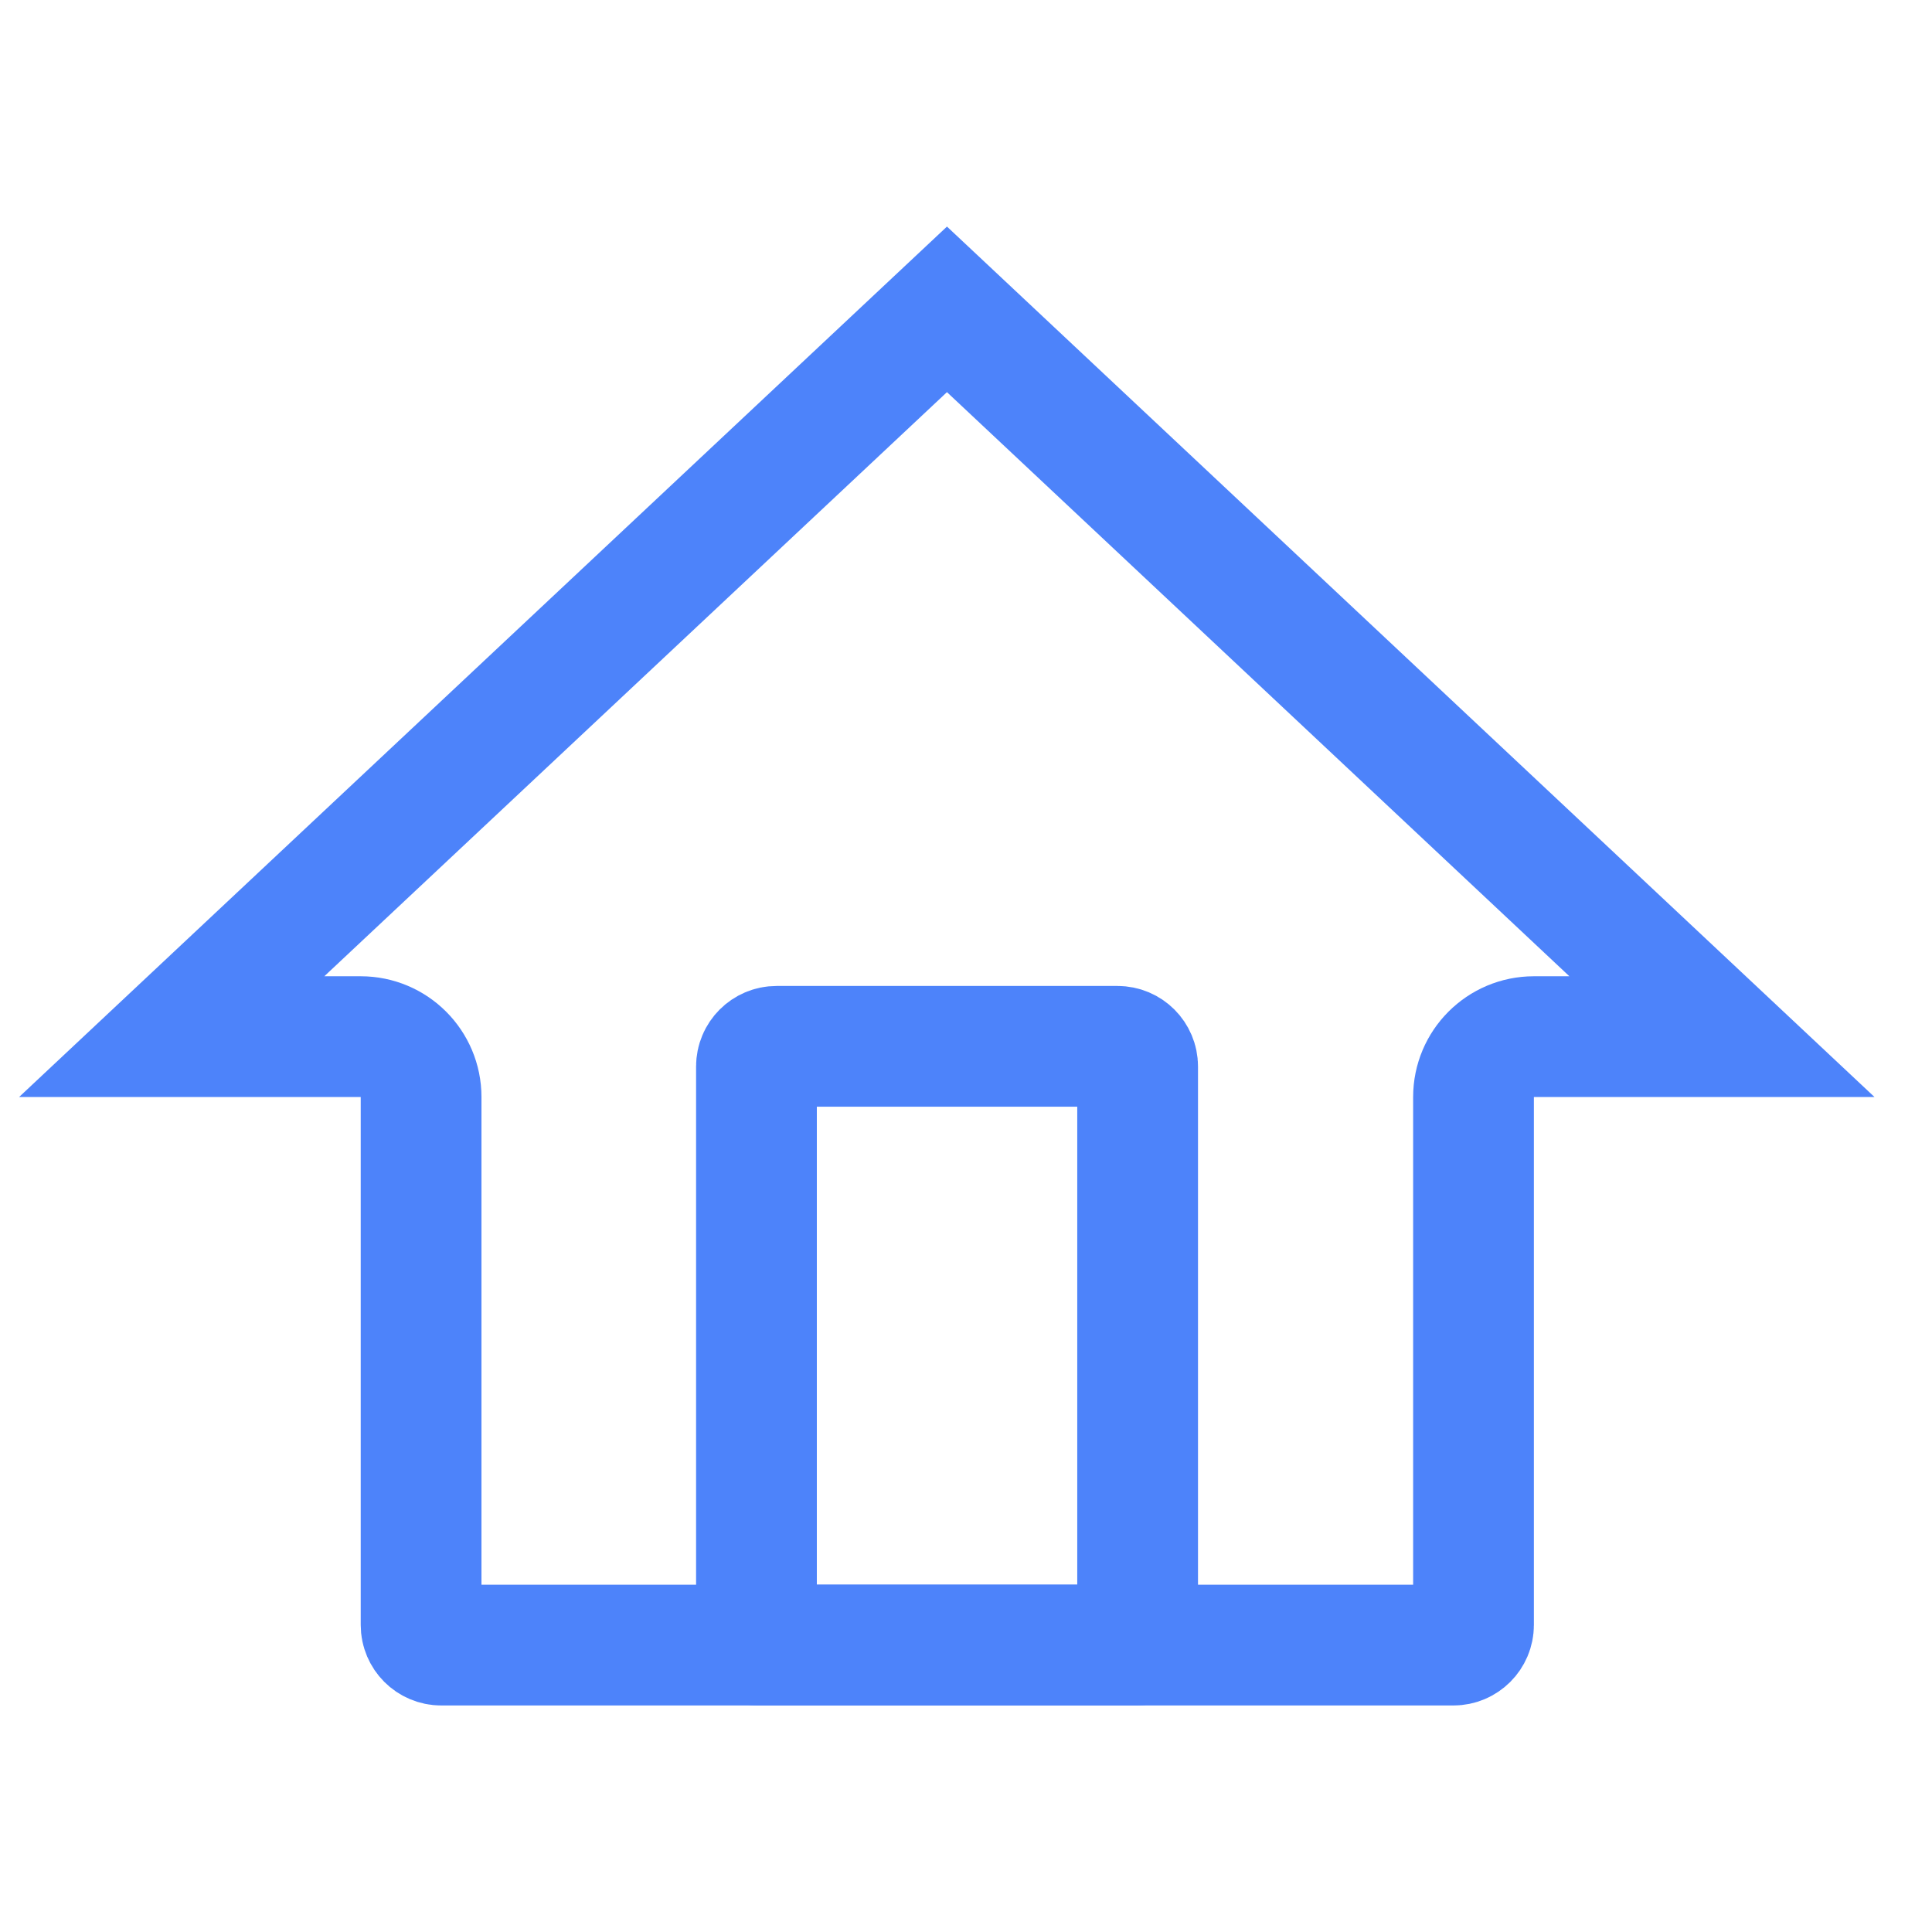 <svg width="48" height="48" viewBox="0 0 48 48" fill="none" xmlns="http://www.w3.org/2000/svg">
    <g clip-path="url(#clip0_10421_23098)">
        <path d="M18.794 26.496C18.794 26.22 19.018 25.996 19.294 25.996H27.764C28.041 25.996 28.264 26.22 28.264 26.496V40.87H18.794V26.496Z" stroke="#4D83FA" stroke-width="3" stroke-linejoin="round"/>
        <path d="M10.462 27.255C10.462 26.427 9.791 25.755 8.962 25.755H4.266L23.527 7.686L42.781 25.755H38.109C37.28 25.755 36.609 26.427 36.609 27.255V40.372C36.609 40.648 36.385 40.872 36.109 40.872H10.962C10.686 40.872 10.462 40.648 10.462 40.372V27.255Z" stroke="#4D83FA" stroke-width="3"/>
    </g>
    <defs>
        <clipPath id="clip0_10421_23098">
            <rect width="48" height="48" fill="white"/>
        </clipPath>
    </defs>
</svg>
